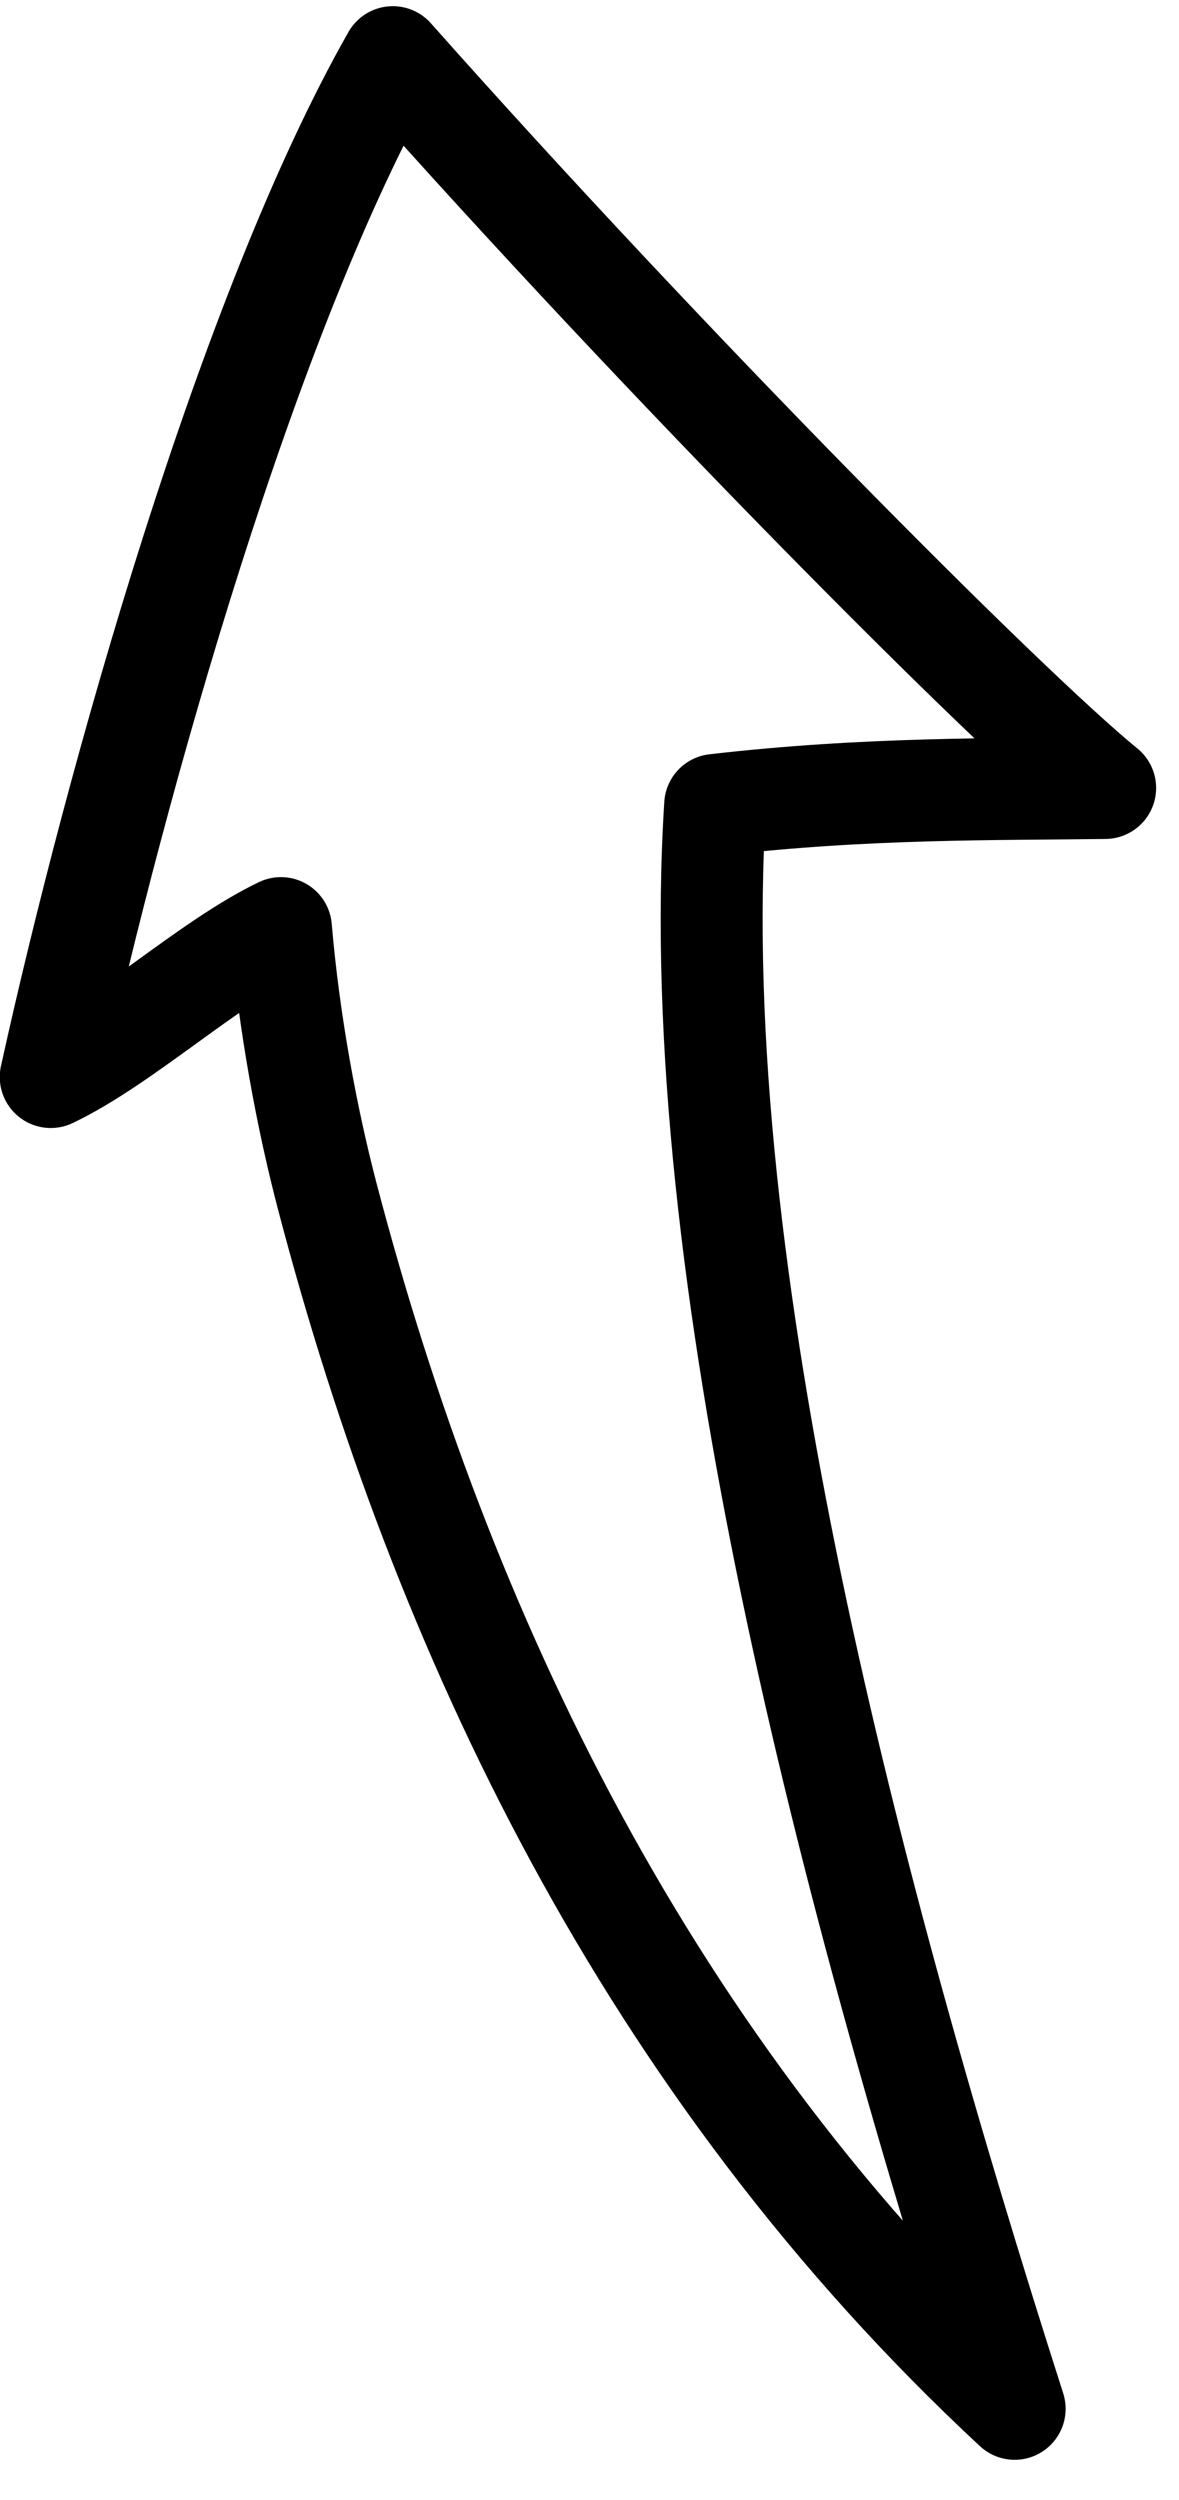 <svg width="25" height="53" viewBox="0 0 25 53" fill="none" xmlns="http://www.w3.org/2000/svg">
<path d="M23.434 16.705C21.123 16.737 18.378 16.693 15.165 17.065C14.534 26.914 18.007 40.111 21.515 51.067C13.716 43.821 9.364 34.587 6.949 25.398C6.508 23.722 6.127 21.676 5.957 19.676C4.42 20.414 2.614 22.099 1.076 22.833C2.462 16.54 5.256 6.617 8.329 1.212C14.146 7.766 21.343 15.004 23.434 16.705Z" stroke="black" stroke-width="2.162" stroke-miterlimit="1.5" stroke-linecap="round" stroke-linejoin="round"/>
</svg>
